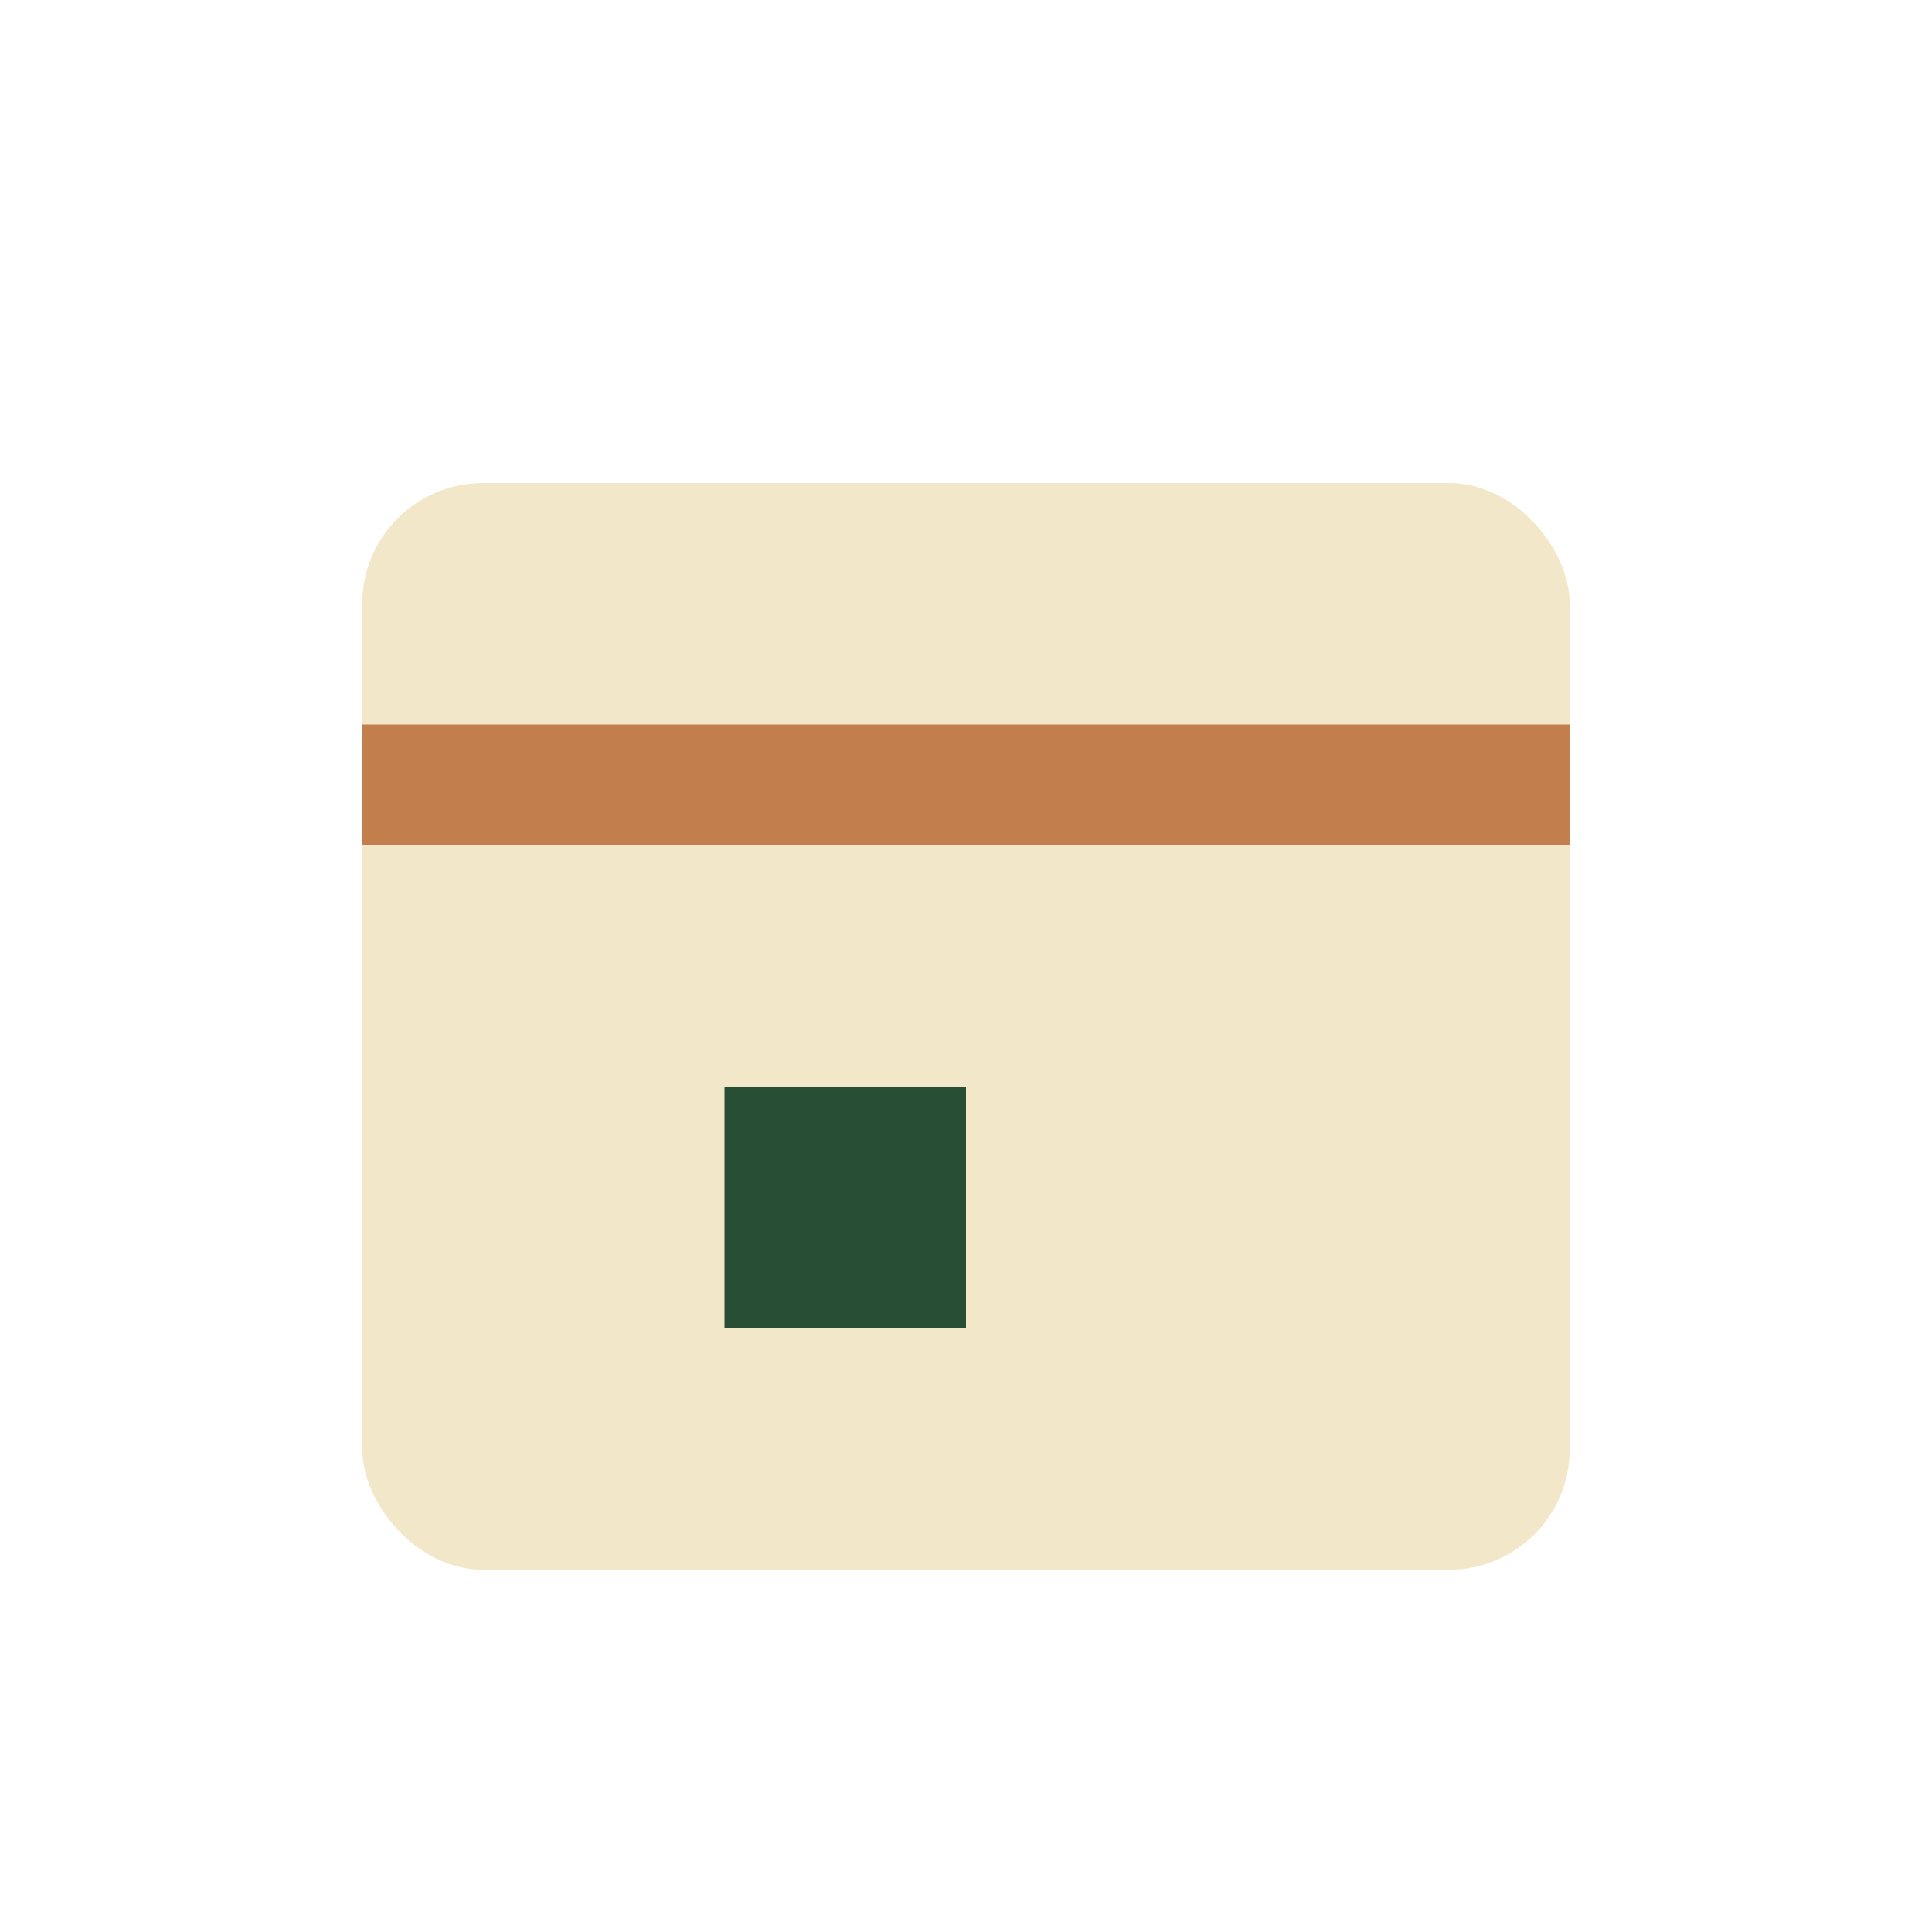 <?xml version="1.0" encoding="UTF-8"?>
<svg xmlns="http://www.w3.org/2000/svg" width="32" height="32" viewBox="0 0 32 32"><rect x="6" y="8" width="20" height="18" rx="2" fill="#F2E8C9"/><rect x="6" y="12" width="20" height="2" fill="#C27E4C"/><rect x="12" y="18" width="4" height="4" fill="#284E36"/></svg>